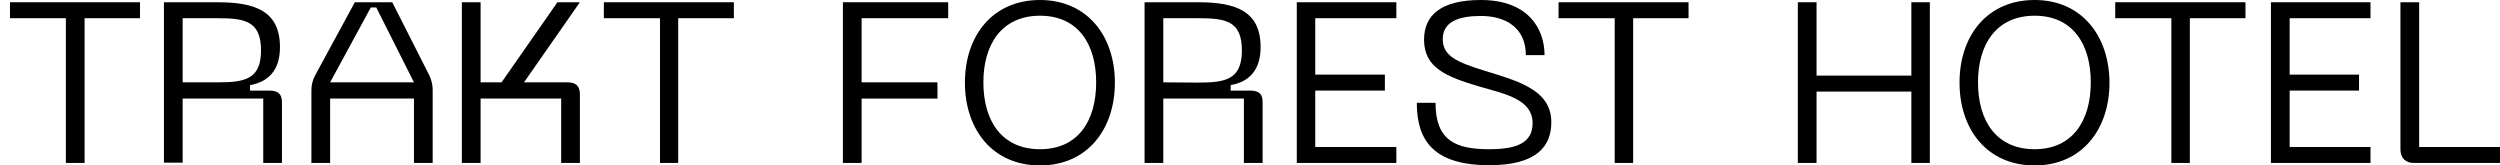 <?xml version="1.0" encoding="utf-8"?>
<!-- Generator: Adobe Illustrator 25.2.1, SVG Export Plug-In . SVG Version: 6.00 Build 0)  -->
<svg version="1.1" id="Lager_1" xmlns="http://www.w3.org/2000/svg" xmlns:xlink="http://www.w3.org/1999/xlink" x="0px" y="0px"
	 viewBox="0 0 1001.9 66.2" style="enable-background:new 0 0 1001.9 66.2;" xml:space="preserve">
<g>
	<polygon points="337.8,65.3 345.3,65.3 345.3,39.5 375.7,39.5 375.7,33 345.3,33 345.3,7.3 380,7.3 380,0.9 337.8,0.9 	"/>
	<path d="M416.8,0c-19,0-30.1,14.3-30.1,33.1s11.1,33.2,30.1,33.2c18.8,0,30-14.3,30-33.2C446.8,14.3,435.6,0,416.8,0z M416.8,59.8
		c-15.3,0-22.7-11.3-22.7-26.8c0-15.3,7.4-26.7,22.7-26.7c15.2,0,22.5,11.3,22.5,26.7C439.3,48.5,432,59.8,416.8,59.8z"/>
	<path d="M500.9,36.3h-7.7v-2.2c6.9-1.2,12-5.5,12-15.2c0-14.4-9.8-18-25.1-18h-21.4v64.4h7.5V39.5h32.3v25.8h7.5V41.1
		C506.1,37.7,504.6,36.3,500.9,36.3z M466.2,33V7.3h13.9c11,0,17.6,1,17.6,12.9c0,11.8-6.7,12.9-17.6,12.9L466.2,33z"/>
	<polygon points="519.7,65.3 559.6,65.3 559.6,58.9 527.1,58.9 527.1,36.3 555,36.3 555,29.9 527.1,29.9 527.1,7.3 559.6,7.3 
		559.6,0.9 519.7,0.9 	"/>
	<path d="M594.5,28.2c-10.6-3.3-16.3-5.8-16.3-12.5c0-7.1,6.5-9.3,15.3-9.3c9.9,0,18,4.7,18,15.7h7.5C619,11.6,612.5,0,593.5,0
		c-15.9,0-22.8,6-22.8,15.9c0,11.4,9.2,14.9,21.9,18.7c10.2,3,21.6,5,21.6,14.8c0,7.8-6.3,10.4-17.3,10.4
		c-13.5,0-21.6-3.4-21.6-18.6h-7.5c0,15.1,6.7,25,29.1,25c19,0,24.8-7.6,24.8-17.2C621.8,35.6,607.2,32.2,594.5,28.2z"/>
	<polygon points="624.6,7.3 647.1,7.3 647.1,65.3 654.5,65.3 654.5,7.3 676.7,7.3 676.7,0.9 624.6,0.9 	"/>
	<polygon points="766,30.3 728,30.3 728,0.9 720.5,0.9 720.5,65.3 728,65.3 728,36.7 766,36.7 766,65.3 773.4,65.3 773.4,0.9 
		766,0.9 	"/>
	<path d="M815.4,0c-19,0-30.1,14.3-30.1,33.1s11.1,33.2,30.1,33.2c18.8,0,30-14.3,30-33.2C845.3,14.3,834.2,0,815.4,0z M815.4,59.8
		c-15.3,0-22.7-11.3-22.7-26.8c0-15.3,7.4-26.7,22.7-26.7c15.2,0,22.5,11.3,22.5,26.7C837.9,48.5,830.5,59.8,815.4,59.8z"/>
	<polygon points="847.7,7.3 870.2,7.3 870.2,65.3 877.6,65.3 877.6,7.3 899.9,7.3 899.9,0.9 847.7,0.9 	"/>
	<polygon points="910.1,65.3 950,65.3 950,58.9 917.6,58.9 917.6,36.3 945.4,36.3 945.4,29.9 917.6,29.9 917.6,7.3 950,7.3 950,0.9 
		910.1,0.9 	"/>
	<path d="M969.5,58.9v-58H962v58.9c0,3.5,2,5.6,5.6,5.5h34.3v-6.4H969.5z"/>
</g>
<g>
	<polygon points="4,7.3 26.4,7.3 26.4,65.3 33.9,65.3 33.9,7.3 56.1,7.3 56.1,0.9 4,0.9 	"/>
	<path d="M107.9,36.3h-7.7v-2.2c6.9-1.2,12-5.5,12-15.2c0-14.4-9.8-18-25.1-18H65.7v64.3h7.5V39.5h32.3v25.8h7.5V41.1
		C113,37.7,111.5,36.3,107.9,36.3z M73.2,33V7.3H87c11,0,17.6,1,17.6,12.9C104.6,31.9,98,33,87,33H73.2z"/>
	<polygon points="242,0.9 242,7.3 264.5,7.3 264.5,65.3 271.8,65.3 271.8,7.3 294.1,7.3 294.1,0.9 	"/>
	<path d="M223.4,0.9L223.4,0.9L201,33h-8.4V0.9h-7.5v64.4h7.5V39.5h32.3v25.8h7.5V37.9c0-3.4-1.5-4.9-5.1-4.9H210l22.4-32.1H223.4z"
		/>
	<path d="M142.2,0.9l-15.9,29.3c-1,1.8-1.5,3.9-1.5,6v29.1h7.5V39.5h33.6v25.8h7.5V36c0-2-0.5-3.9-1.3-5.7L157.2,0.9H142.2z
		 M132.3,33l16.3-30h2.2l15.1,30H132.3z"/>
</g>
</svg>

